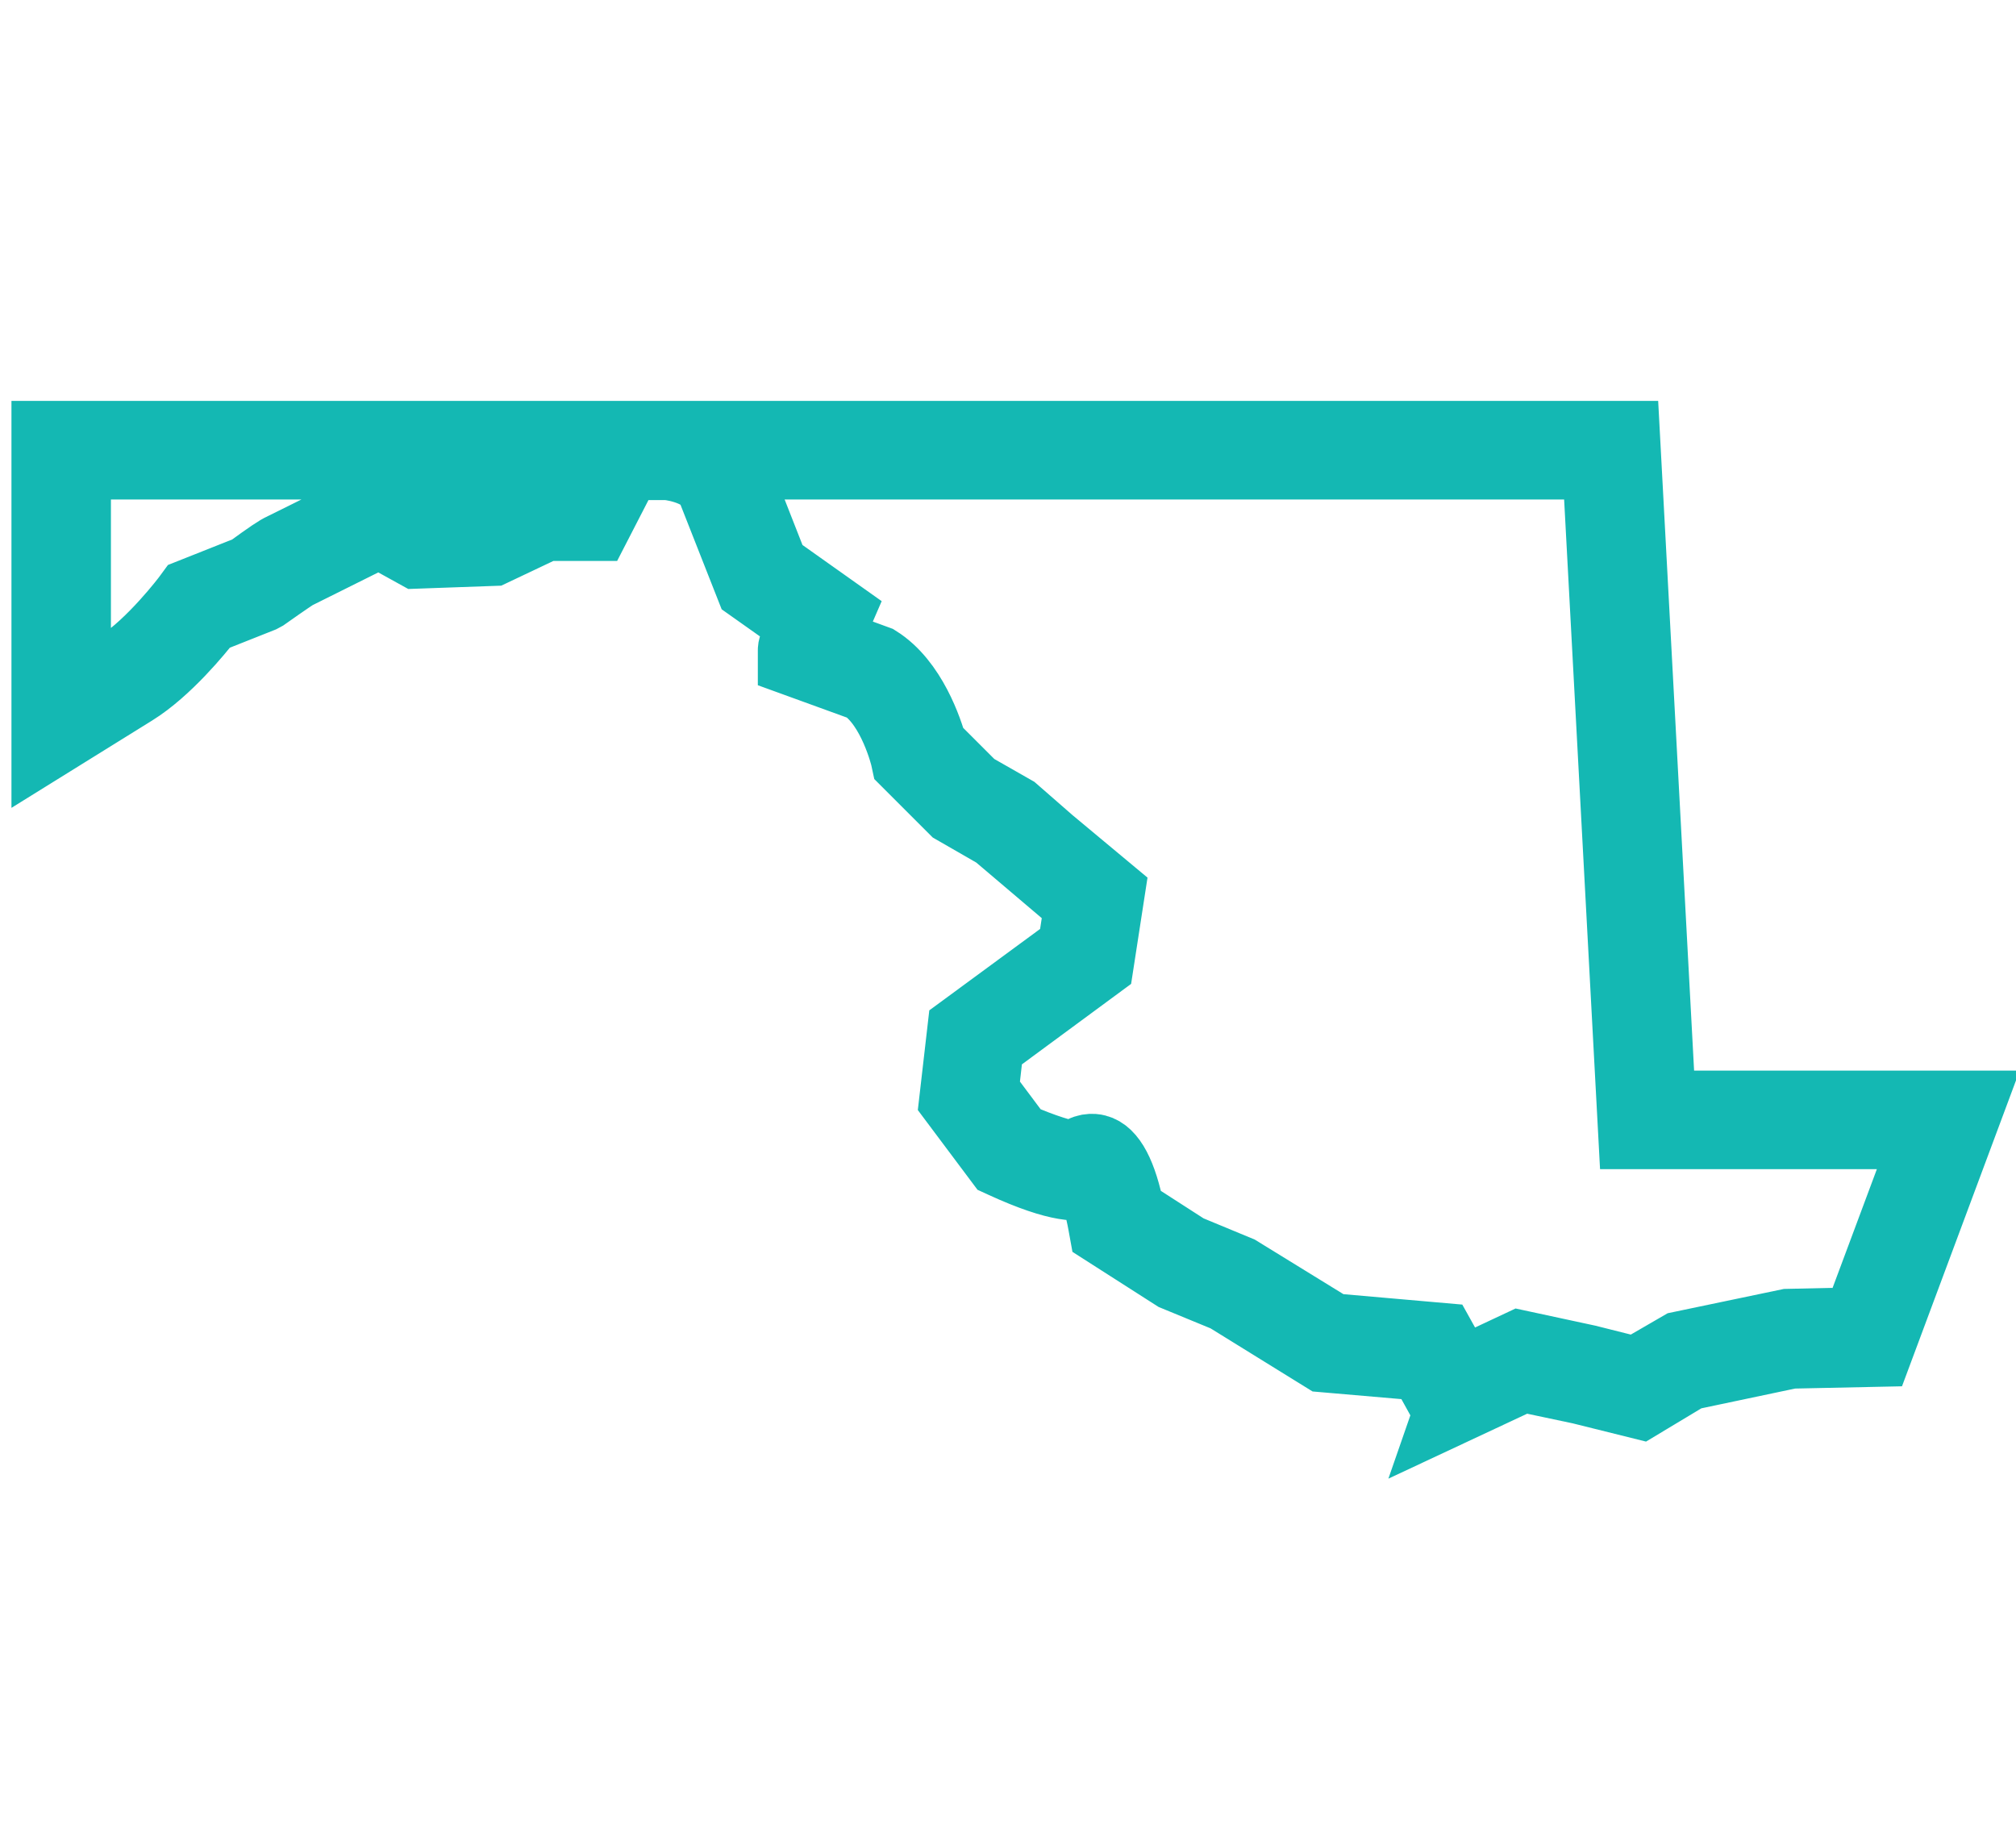 <svg width="88" height="80" viewBox="0 0 88 80" fill="none" xmlns="http://www.w3.org/2000/svg">
<g clip-path="url(#clip0_25765_123911)">
<path d="M63.2 61.638L62.097 59.645L57.779 59.273L53.527 56.642L51.268 55.712L48.172 53.732L48.119 53.44C47.999 52.762 47.787 52.031 47.614 51.646C47.189 51.872 46.219 51.912 43.787 50.796L43.641 50.729L41.622 48.032L41.98 44.923L46.79 41.389L47.083 39.475L43.482 36.419L41.635 35.356L39.536 33.257L39.496 33.071C39.496 33.071 38.964 30.839 37.689 29.988L34.58 28.859V28.394C34.58 28.261 34.58 28.234 35.005 27.238L32.733 25.63L31.085 21.445C30.859 20.648 29.584 20.369 29.119 20.329H27.391L26.023 22.986H23.817L21.518 24.076L18.183 24.195L16.549 23.292L12.895 25.112C12.895 25.112 12.563 25.325 11.567 26.029L11.42 26.108L9.109 27.025C8.697 27.557 7.288 29.284 5.853 30.174L2 32.566V19H70.959L72.527 48.231H86L81.974 59.033L78.187 59.113L73.71 60.057L71.61 61.319L68.993 60.668L66.481 60.136L63.186 61.678L63.2 61.638ZM58.204 57.957L62.907 58.369L63.758 59.897L66.335 58.688L69.298 59.326L71.411 59.857L73.338 58.741L78.041 57.758L81.044 57.692L84.087 49.533H71.265L69.697 20.302H31.975C32.121 20.501 32.241 20.727 32.321 20.993L33.796 24.753L36.626 26.76L36.413 27.251C36.28 27.57 36.174 27.809 36.094 27.995L38.313 28.806C39.841 29.762 40.532 31.902 40.718 32.566L42.485 34.333L44.279 35.356L45.847 36.725L48.478 38.917L47.986 42.106L43.19 45.64L42.964 47.633L44.465 49.64C45.488 50.091 46.564 50.437 46.95 50.437C47.322 50.052 47.734 50.105 47.88 50.145C48.518 50.304 49.009 51.234 49.341 52.908L51.839 54.516L54.085 55.446L58.164 57.957H58.204ZM3.342 20.302V30.148L5.176 29.018C6.611 28.115 8.165 26.069 8.178 26.042L8.285 25.896L10.862 24.873C11.739 24.235 12.111 23.983 12.324 23.89L16.589 21.777L18.516 22.84L21.332 22.734L23.512 21.631H25.226L25.916 20.302H3.355H3.342Z" fill="#14B8B3" stroke="#14B8B3" stroke-width="3"/>
</g>
<defs>
<clipPath id="clip0_25765_123911">
<rect width="88" height="80" fill="white"/>
</clipPath>
</defs>
</svg>
